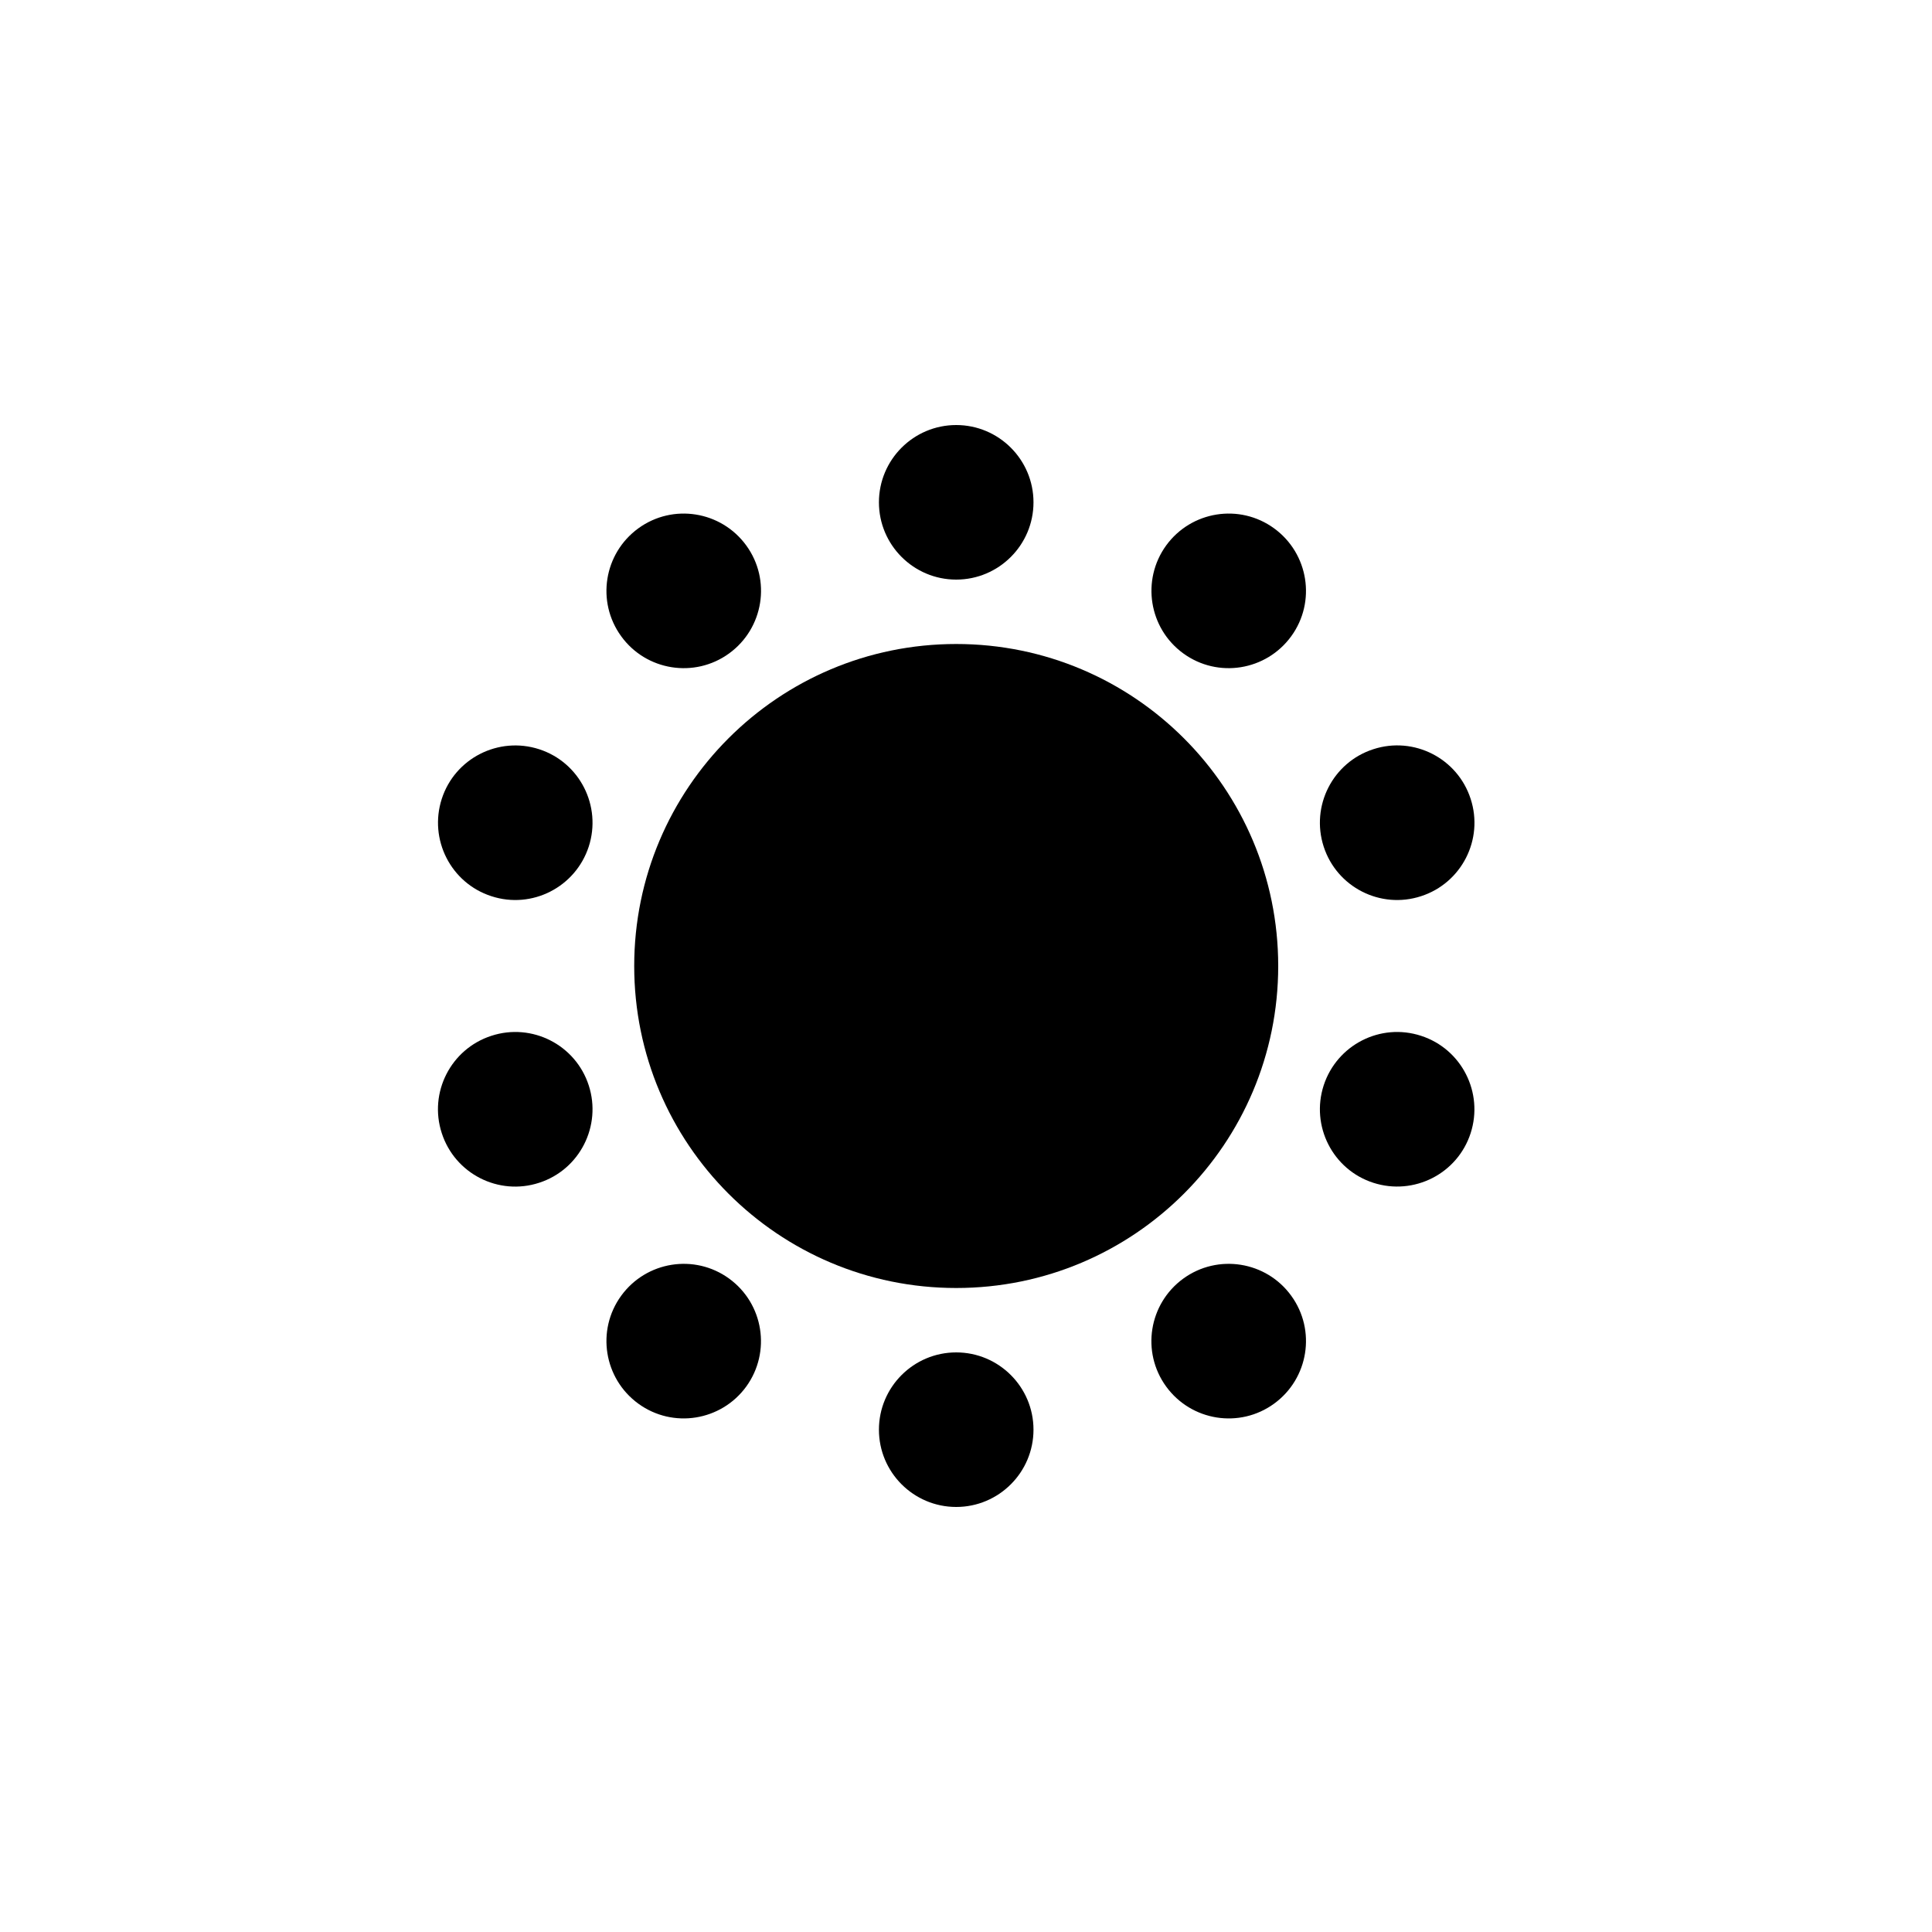 <?xml version="1.0" encoding="utf-8"?>
<!-- Generator: Adobe Illustrator 16.0.0, SVG Export Plug-In . SVG Version: 6.00 Build 0)  -->
<!DOCTYPE svg PUBLIC "-//W3C//DTD SVG 1.1//EN" "http://www.w3.org/Graphics/SVG/1.1/DTD/svg11.dtd">
<svg version="1.1" id="Ebene_1" xmlns="http://www.w3.org/2000/svg" xmlns:xlink="http://www.w3.org/1999/xlink" x="0px" y="0px"
	 width="300px" height="300px" viewBox="0 0 300 300" enable-background="new 0 0 300 300" xml:space="preserve">
<g>
	<path d="M148.48,200c27.62,0,50-22.38,50-50s-22.381-50-50-50c-27.62,0-50,22.38-50,50S120.86,200,148.48,200L148.48,200z"/>
	<path d="M148.48,90c6.62,0,12-5.38,12-12s-5.381-12-12-12c-6.62,0-12,5.38-12,12S141.86,90,148.48,90L148.48,90z"/>
	<path d="M113.22,101.46c5.36-3.9,6.56-11.4,2.66-16.76c-3.9-5.36-11.4-6.56-16.76-2.66c-5.36,3.9-6.56,11.4-2.66,16.76
		C100.34,104.16,107.86,105.36,113.22,101.46L113.22,101.46z"/>
	<path d="M91.42,131.46c2.04-6.3-1.4-13.08-7.7-15.12c-6.3-2.04-13.08,1.4-15.12,7.7s1.4,13.08,7.7,15.12
		C82.6,141.22,89.36,137.76,91.42,131.46L91.42,131.46z"/>
	<path d="M91.42,168.54c-2.04-6.3-8.82-9.761-15.12-7.7c-6.3,2.04-9.76,8.82-7.7,15.12c2.04,6.3,8.82,9.76,15.12,7.7
		C90.02,181.62,93.46,174.84,91.42,168.54L91.42,168.54z"/>
	<path d="M113.22,198.54c-5.36-3.899-12.86-2.7-16.76,2.66s-2.7,12.86,2.66,16.76c5.36,3.899,12.86,2.7,16.76-2.66
		C119.76,209.939,118.58,202.439,113.22,198.54L113.22,198.54z"/>
	<path d="M148.48,210c-6.62,0-12,5.38-12,12s5.38,12,12,12c6.62,0,12-5.38,12-12S155.1,210,148.48,210L148.48,210z"/>
	<path d="M183.74,198.54c-5.36,3.899-6.561,11.399-2.66,16.76s11.4,6.56,16.76,2.66c5.36-3.899,6.561-11.399,2.66-16.76
		C196.62,195.84,189.1,194.641,183.74,198.54L183.74,198.54z"/>
	<path d="M205.54,168.54c-2.04,6.3,1.399,13.08,7.7,15.12c6.3,2.04,13.08-1.4,15.119-7.7c2.041-6.3-1.399-13.08-7.699-15.12
		C214.359,158.779,207.6,162.24,205.54,168.54L205.54,168.54z"/>
	<path d="M205.54,131.46c2.04,6.3,8.819,9.76,15.12,7.7c6.3-2.04,9.76-8.82,7.699-15.12c-2.039-6.3-8.819-9.76-15.119-7.7
		C206.939,118.38,203.5,125.16,205.54,131.46L205.54,131.46z"/>
	<path d="M183.74,101.46c5.359,3.9,12.859,2.7,16.76-2.66c3.9-5.36,2.7-12.86-2.66-16.76c-5.359-3.9-12.859-2.7-16.76,2.66
		C177.2,90.06,178.38,97.56,183.74,101.46L183.74,101.46z"/>
</g>
</svg>
